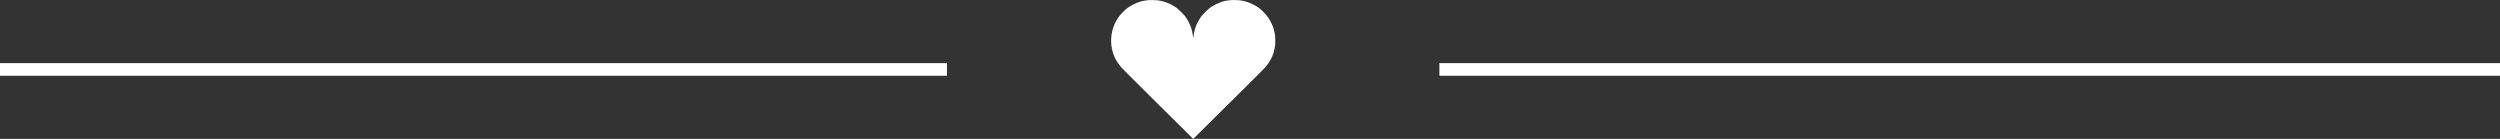 <?xml version="1.0" encoding="UTF-8"?> <svg xmlns="http://www.w3.org/2000/svg" width="198" height="11" viewBox="0 0 198 11" fill="none"><rect x="0" y="0" width="198" height="11" fill="#333333" stroke="none"/><line x1="4.37114e-08" y1="5.5" x2="75" y2="5.5" stroke="white"></line><path fill-rule="evenodd" clip-rule="evenodd" d="M90.987 0.005C90.76 0.029 90.486 0.076 90.368 0.11C89.965 0.226 89.435 0.499 89.192 0.714C88.796 1.066 88.601 1.301 88.39 1.679C88.031 2.32 87.91 3.15 88.068 3.876C88.123 4.126 88.177 4.303 88.242 4.442C88.276 4.517 88.325 4.623 88.35 4.679C88.418 4.829 88.648 5.156 88.839 5.371C88.931 5.476 90.244 6.785 91.755 8.281L94.503 11L97.262 8.271C98.78 6.77 100.087 5.467 100.167 5.375C100.452 5.048 100.591 4.832 100.77 4.438C100.848 4.266 100.885 4.14 100.944 3.852C100.995 3.606 101.001 3.533 101 3.203C100.999 2.88 100.992 2.797 100.944 2.561C100.861 2.156 100.692 1.765 100.434 1.379C100.274 1.14 99.874 0.735 99.646 0.582C99.372 0.398 98.947 0.198 98.64 0.11C98.181 -0.023 97.45 -0.033 96.957 0.087C96.71 0.147 96.322 0.312 96.055 0.47C95.936 0.541 95.903 0.563 95.761 0.67C95.67 0.738 95.153 1.256 95.153 1.279C95.153 1.288 95.117 1.343 95.073 1.4C94.975 1.528 94.771 1.919 94.7 2.114C94.619 2.336 94.525 2.769 94.524 2.917C94.524 2.953 94.515 2.983 94.504 2.983C94.493 2.983 94.484 2.953 94.484 2.917C94.484 2.769 94.389 2.336 94.308 2.114C94.237 1.919 94.033 1.528 93.935 1.4C93.891 1.343 93.855 1.288 93.855 1.279C93.855 1.256 93.338 0.738 93.247 0.67C93.105 0.563 93.073 0.541 92.953 0.47C92.562 0.238 92.156 0.09 91.752 0.033C91.585 0.009 91.108 -0.009 90.987 0.005Z" fill="white"></path><line x1="114" y1="5.5" x2="198" y2="5.5" stroke="white"></line></svg> 